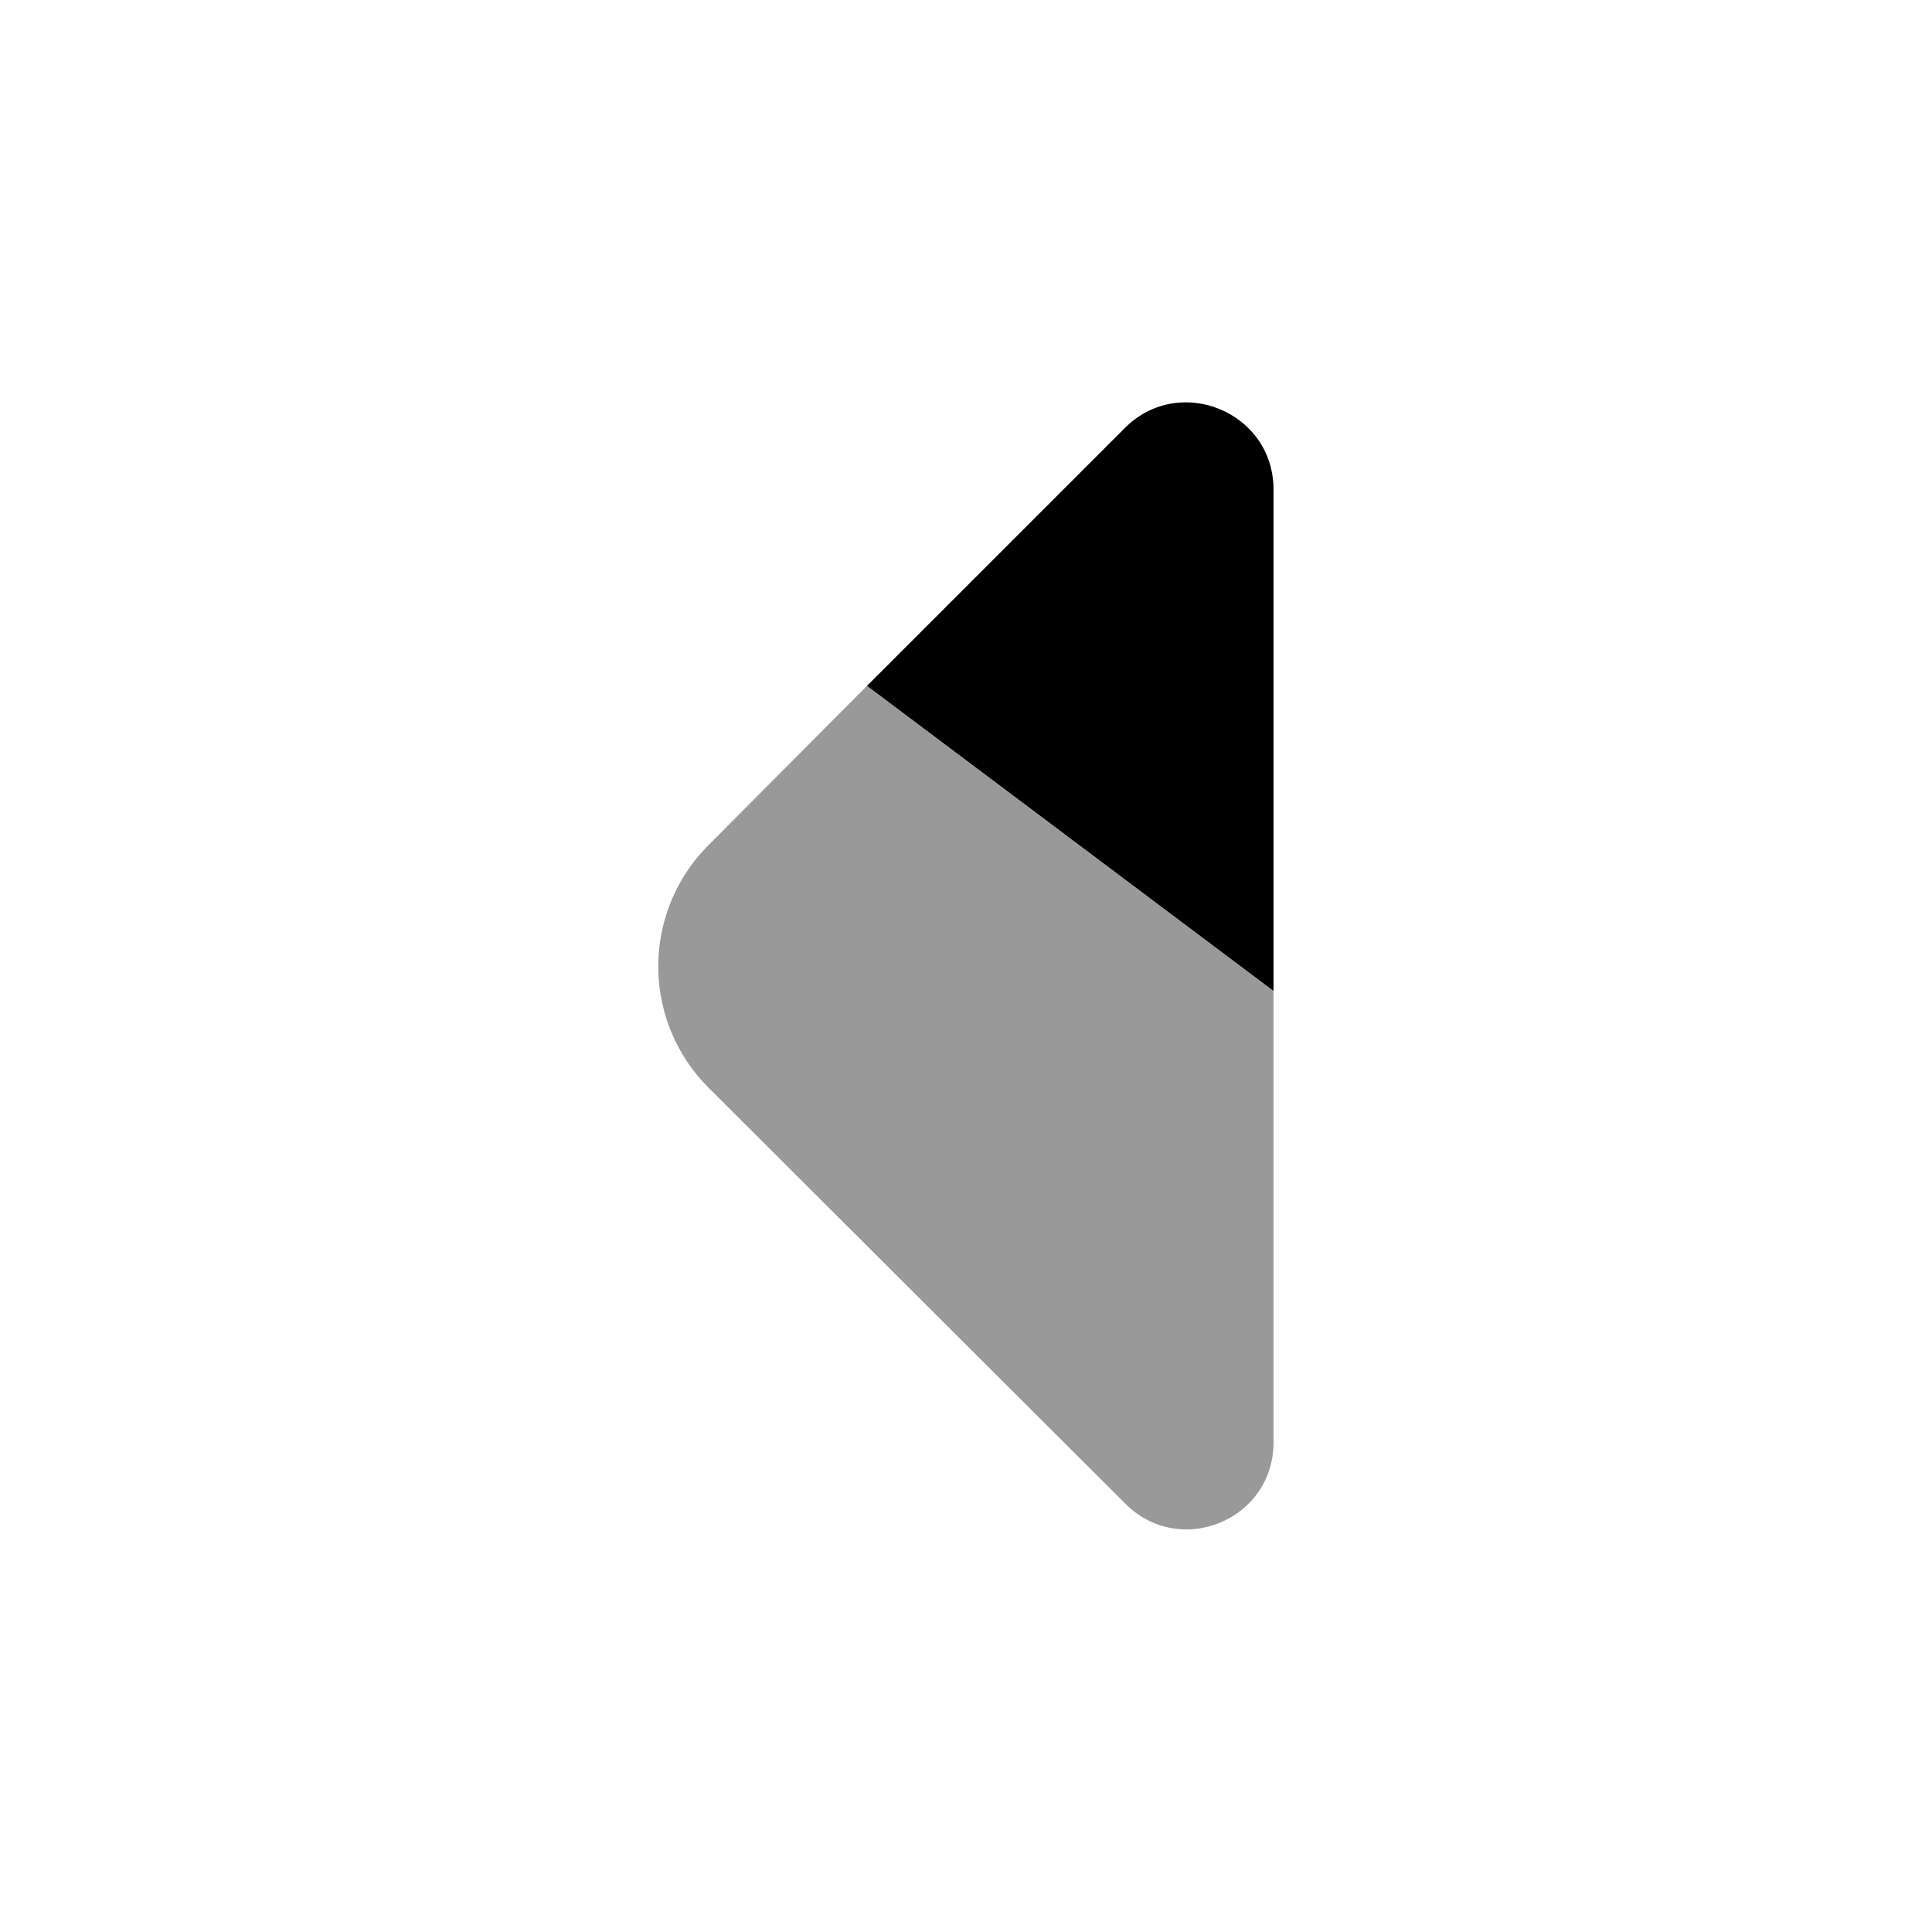 <svg xmlns="http://www.w3.org/2000/svg" viewBox="0 0 24 24" fill="currentColor" aria-hidden="true">
  <path d="M10.77 8.52l5.05 3.79v5.61c0 .96-1.16 1.44-1.84.76L8.8 13.51a2.13 2.13 0 010-3.01l1.97-1.98z" opacity=".4"/>
  <path d="M15.82 6.08v6.23l-5.05-3.79 3.21-3.21c.68-.67 1.84-.19 1.84.77z"/>
</svg>
